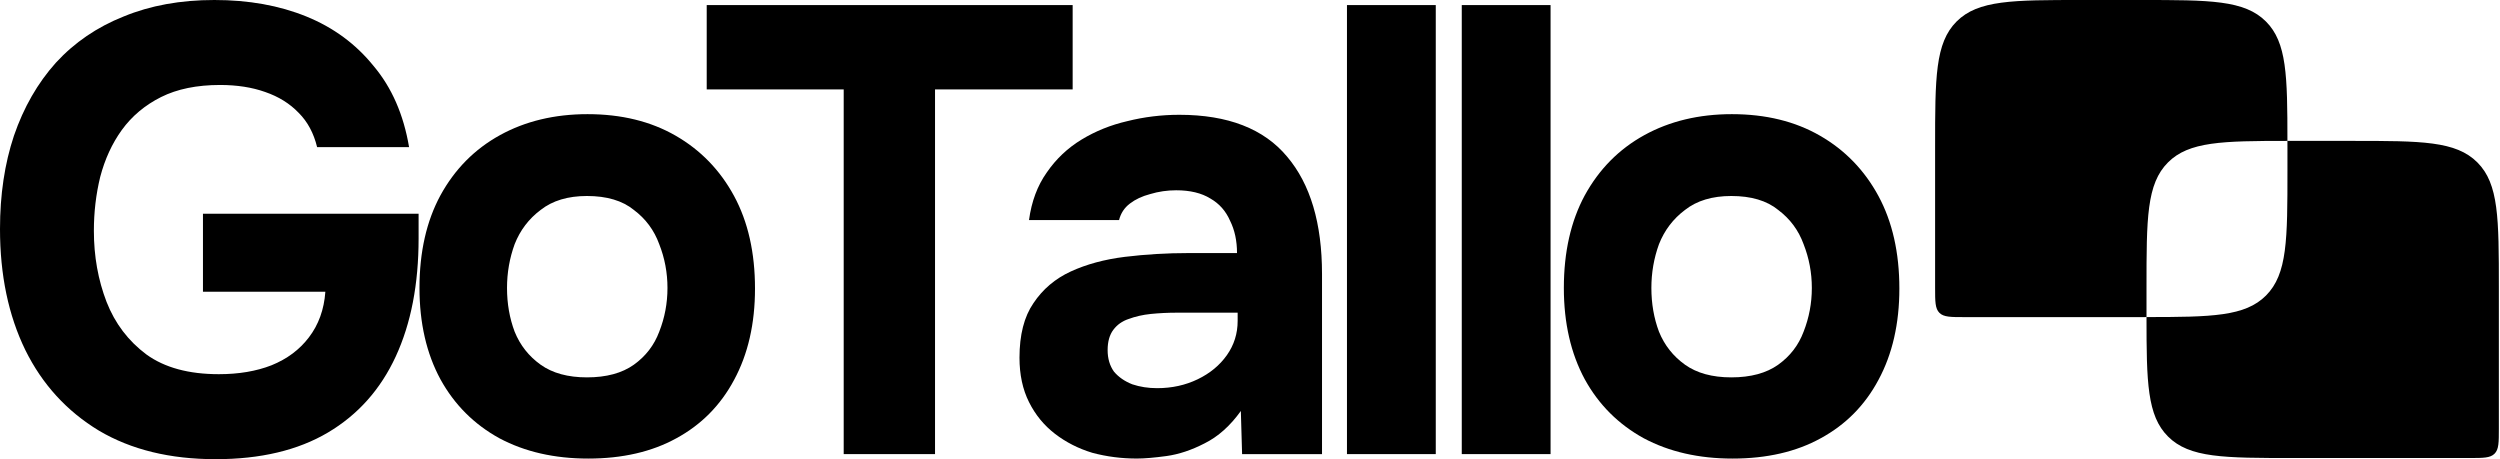 <svg width="98" height="18" viewBox="0 0 98 18" fill="none" xmlns="http://www.w3.org/2000/svg">
<path d="M67.916 17.976C66.59 17.976 65.43 17.71 64.436 17.18C63.441 16.633 62.67 15.862 62.123 14.868C61.577 13.857 61.303 12.663 61.303 11.288C61.303 9.879 61.577 8.669 62.123 7.658C62.687 6.63 63.466 5.843 64.46 5.296C65.455 4.749 66.599 4.475 67.891 4.475C69.217 4.475 70.369 4.757 71.347 5.321C72.325 5.884 73.088 6.672 73.635 7.683C74.181 8.694 74.455 9.904 74.455 11.312C74.455 12.688 74.181 13.882 73.635 14.893C73.104 15.887 72.35 16.649 71.372 17.18C70.411 17.71 69.259 17.976 67.916 17.976ZM67.867 14.793C68.629 14.793 69.242 14.627 69.706 14.296C70.17 13.964 70.502 13.534 70.701 13.003C70.916 12.456 71.024 11.884 71.024 11.288C71.024 10.691 70.916 10.119 70.701 9.572C70.502 9.025 70.17 8.578 69.706 8.23C69.259 7.865 68.646 7.683 67.867 7.683C67.121 7.683 66.516 7.865 66.052 8.23C65.588 8.578 65.248 9.025 65.032 9.572C64.833 10.119 64.734 10.691 64.734 11.288C64.734 11.901 64.833 12.473 65.032 13.003C65.248 13.534 65.588 13.964 66.052 14.296C66.516 14.627 67.121 14.793 67.867 14.793Z" fill="black"/>
<path d="M57.301 17.801V0.199H60.782V17.801H57.301Z" fill="black"/>
<path d="M52.801 17.801V0.199H56.282V17.801H52.801Z" fill="black"/>
<path d="M44.563 17.975C43.966 17.975 43.386 17.901 42.823 17.751C42.276 17.586 41.787 17.337 41.356 17.006C40.925 16.674 40.585 16.26 40.337 15.762C40.088 15.265 39.964 14.685 39.964 14.022C39.964 13.127 40.146 12.414 40.511 11.884C40.875 11.337 41.364 10.923 41.977 10.641C42.591 10.359 43.295 10.168 44.091 10.069C44.903 9.97 45.74 9.92 46.602 9.92H48.491C48.491 9.439 48.4 9.017 48.218 8.652C48.052 8.271 47.795 7.981 47.447 7.782C47.099 7.566 46.651 7.459 46.105 7.459C45.757 7.459 45.417 7.508 45.085 7.608C44.77 7.691 44.505 7.815 44.29 7.981C44.074 8.146 43.933 8.362 43.867 8.627H40.337C40.436 7.898 40.668 7.276 41.033 6.762C41.397 6.232 41.853 5.801 42.4 5.47C42.947 5.138 43.544 4.898 44.19 4.749C44.853 4.583 45.533 4.5 46.229 4.5C48.135 4.5 49.544 5.047 50.455 6.141C51.367 7.218 51.823 8.751 51.823 10.74V17.801H48.69L48.641 16.11C48.226 16.691 47.754 17.113 47.223 17.378C46.709 17.644 46.212 17.809 45.732 17.876C45.251 17.942 44.861 17.975 44.563 17.975ZM45.359 15.216C45.939 15.216 46.469 15.099 46.95 14.867C47.431 14.635 47.812 14.32 48.093 13.923C48.375 13.525 48.516 13.077 48.516 12.58V12.257H46.129C45.781 12.257 45.442 12.274 45.11 12.307C44.795 12.34 44.505 12.406 44.24 12.505C43.991 12.588 43.792 12.729 43.643 12.928C43.494 13.127 43.419 13.392 43.419 13.724C43.419 14.055 43.502 14.337 43.668 14.569C43.85 14.784 44.091 14.95 44.389 15.066C44.687 15.166 45.011 15.216 45.359 15.216Z" fill="black"/>
<path d="M33.073 17.801V3.505H27.703V0.199H42.048V3.505H36.653V17.801H33.073Z" fill="black"/>
<path d="M23.058 17.976C21.732 17.976 20.571 17.71 19.577 17.18C18.582 16.633 17.812 15.862 17.265 14.868C16.718 13.857 16.444 12.663 16.444 11.288C16.444 9.879 16.718 8.669 17.265 7.658C17.828 6.63 18.607 5.843 19.602 5.296C20.596 4.749 21.74 4.475 23.033 4.475C24.359 4.475 25.511 4.757 26.489 5.321C27.466 5.884 28.229 6.672 28.776 7.683C29.323 8.694 29.596 9.904 29.596 11.312C29.596 12.688 29.323 13.882 28.776 14.893C28.245 15.887 27.491 16.649 26.514 17.18C25.552 17.71 24.4 17.976 23.058 17.976ZM23.008 14.793C23.77 14.793 24.384 14.627 24.848 14.296C25.312 13.964 25.643 13.534 25.842 13.003C26.058 12.456 26.165 11.884 26.165 11.288C26.165 10.691 26.058 10.119 25.842 9.572C25.643 9.025 25.312 8.578 24.848 8.23C24.4 7.865 23.787 7.683 23.008 7.683C22.262 7.683 21.657 7.865 21.193 8.23C20.729 8.578 20.389 9.025 20.174 9.572C19.975 10.119 19.875 10.691 19.875 11.288C19.875 11.901 19.975 12.473 20.174 13.003C20.389 13.534 20.729 13.964 21.193 14.296C21.657 14.627 22.262 14.793 23.008 14.793Z" fill="black"/>
<path d="M8.453 18C6.663 18 5.138 17.627 3.878 16.881C2.619 16.119 1.657 15.066 0.994 13.724C0.331 12.365 0 10.782 0 8.975C0 7.633 0.182 6.414 0.547 5.32C0.928 4.21 1.475 3.257 2.188 2.461C2.917 1.666 3.804 1.061 4.848 0.646C5.892 0.215 7.077 0 8.403 0C9.746 0 10.948 0.215 12.008 0.646C13.069 1.077 13.948 1.724 14.644 2.586C15.357 3.431 15.821 4.492 16.036 5.768H12.431C12.298 5.221 12.058 4.773 11.71 4.425C11.362 4.061 10.923 3.787 10.392 3.605C9.879 3.423 9.29 3.331 8.627 3.331C7.716 3.331 6.945 3.489 6.315 3.804C5.685 4.119 5.171 4.55 4.774 5.097C4.392 5.627 4.111 6.24 3.928 6.936C3.762 7.616 3.68 8.32 3.68 9.05C3.68 10.044 3.845 10.972 4.177 11.834C4.508 12.68 5.03 13.367 5.743 13.898C6.456 14.412 7.401 14.668 8.577 14.668C9.356 14.668 10.044 14.553 10.641 14.32C11.254 14.072 11.743 13.707 12.108 13.226C12.489 12.729 12.704 12.133 12.754 11.437H7.956V8.378H16.409V9.348C16.409 11.138 16.111 12.68 15.514 13.972C14.917 15.265 14.03 16.26 12.854 16.956C11.677 17.652 10.21 18 8.453 18Z" fill="black"/>
<path d="M83.913 0C86.626 2.23849e-09 87.983 7.2626e-06 88.825 0.843C89.644 1.661 89.667 2.964 89.667 5.523H92.2C94.913 5.523 96.27 5.523 97.112 6.366C97.955 7.209 97.955 8.566 97.955 11.278V16.803C97.955 17.345 97.955 17.617 97.786 17.785C97.618 17.954 97.347 17.954 96.804 17.954H89.898C87.185 17.954 85.828 17.954 84.986 17.111C84.167 16.293 84.144 14.989 84.143 12.43C84.067 12.43 83.991 12.431 83.913 12.431H77.007C76.465 12.431 76.193 12.431 76.025 12.263C75.856 12.094 75.856 11.823 75.856 11.28V5.755C75.856 3.042 75.856 1.686 76.698 0.843C77.541 -1.71155e-05 78.898 4.30952e-10 81.611 0H83.913ZM89.667 5.523C87.108 5.524 85.804 5.548 84.986 6.366C84.143 7.209 84.143 8.566 84.143 11.278V12.429C86.703 12.428 88.007 12.405 88.825 11.587C89.668 10.744 89.668 9.387 89.668 6.675V5.754C89.668 5.676 89.667 5.599 89.667 5.523Z" fill="black"/>
</svg>
